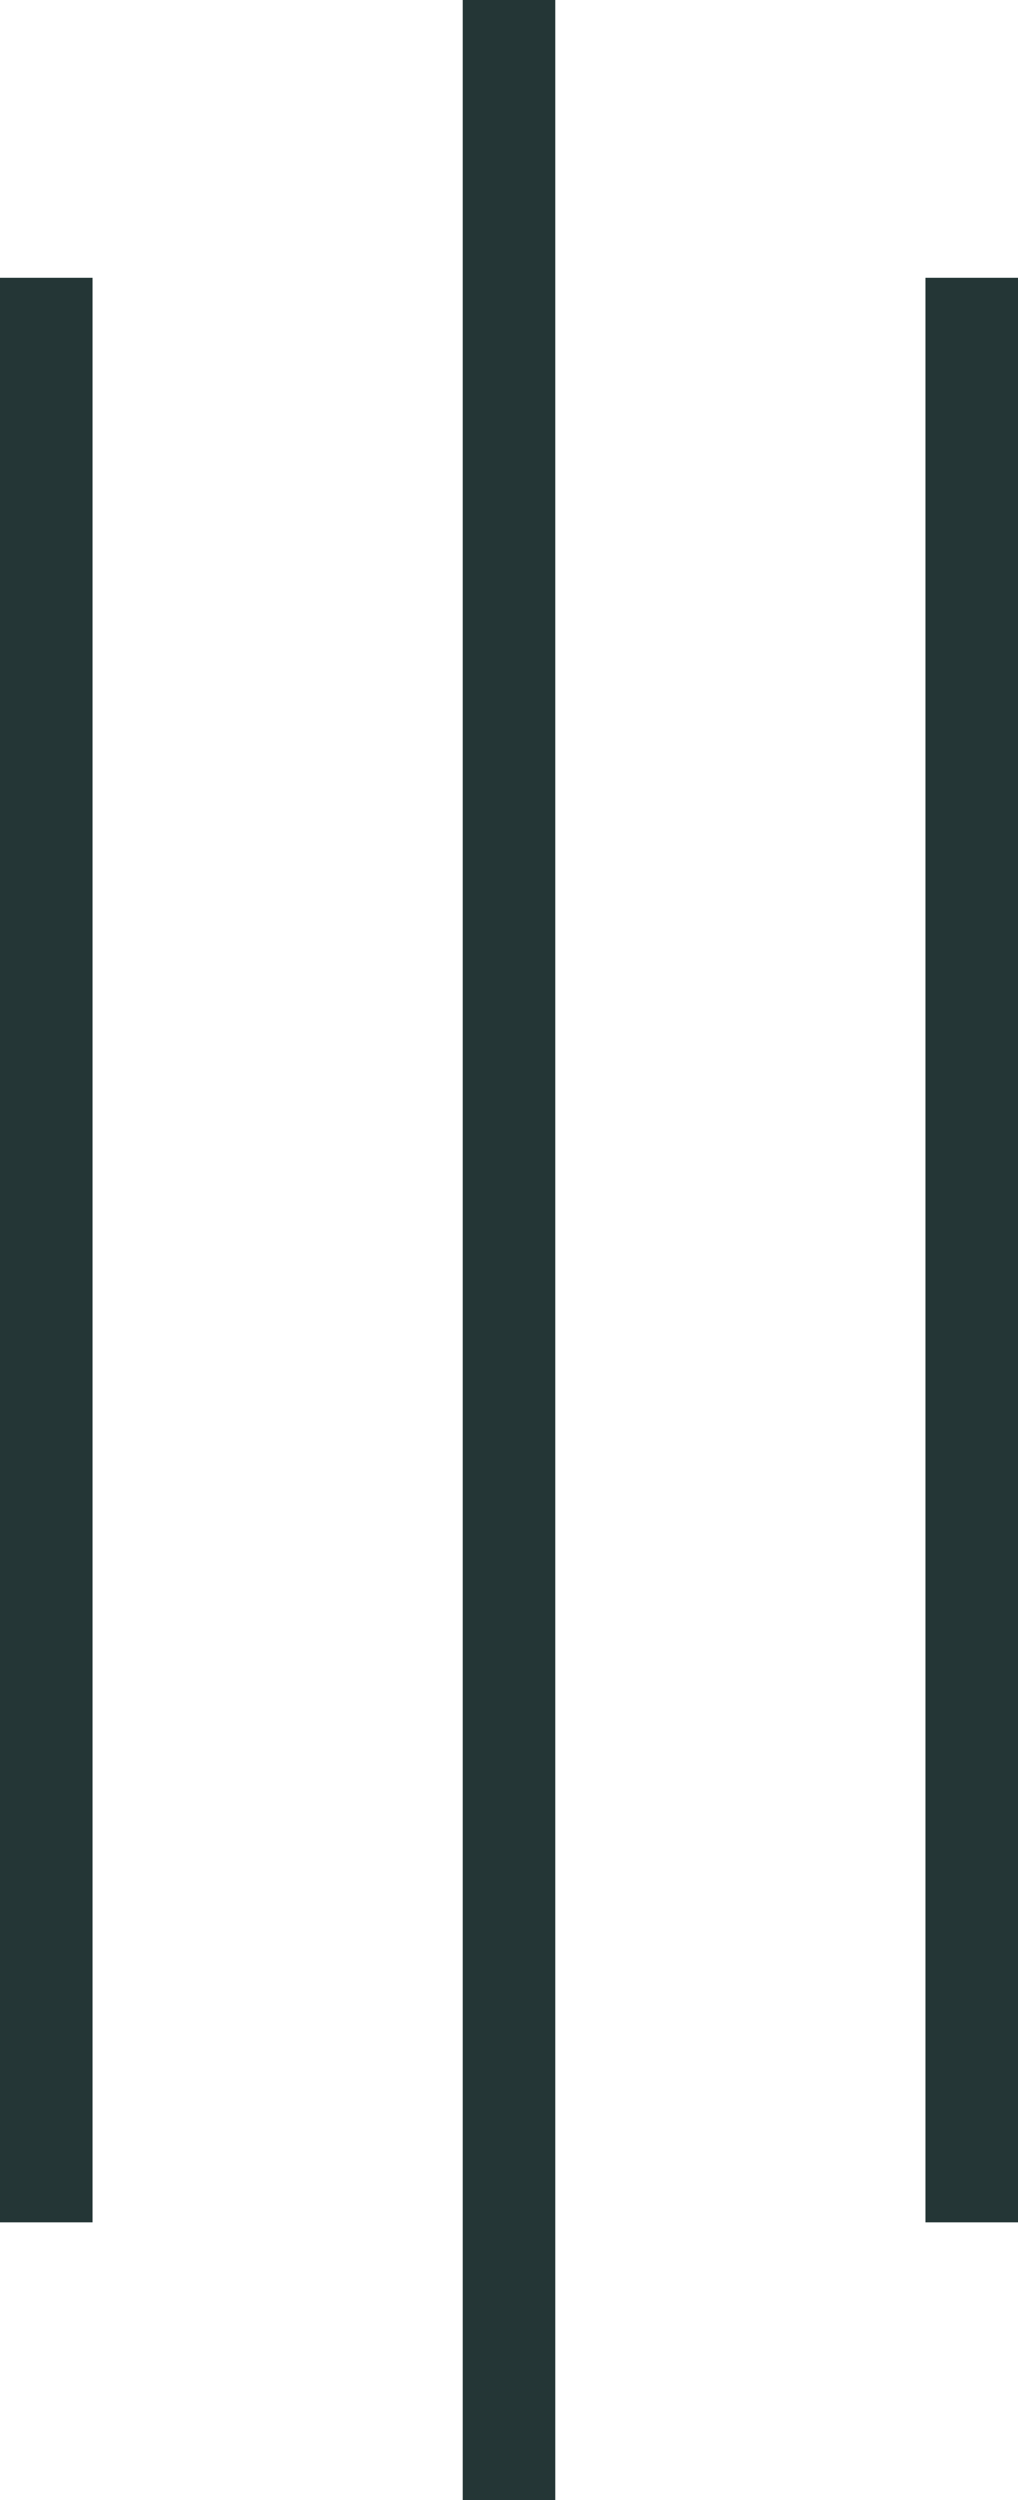 <svg width="11" height="27" viewBox="0 0 11 27" fill="none" xmlns="http://www.w3.org/2000/svg">
<line y1="-0.5" x2="27" y2="-0.5" transform="matrix(-4.37114e-08 1 1 4.37114e-08 6 0)" stroke="#243636"/>
<line y1="-0.5" x2="21" y2="-0.5" transform="matrix(-4.37114e-08 1 1 4.37114e-08 11 3)" stroke="#243636"/>
<line y1="-0.5" x2="21" y2="-0.5" transform="matrix(-1.31134e-07 1 1 1.31134e-07 1 3)" stroke="#243636"/>
</svg>
